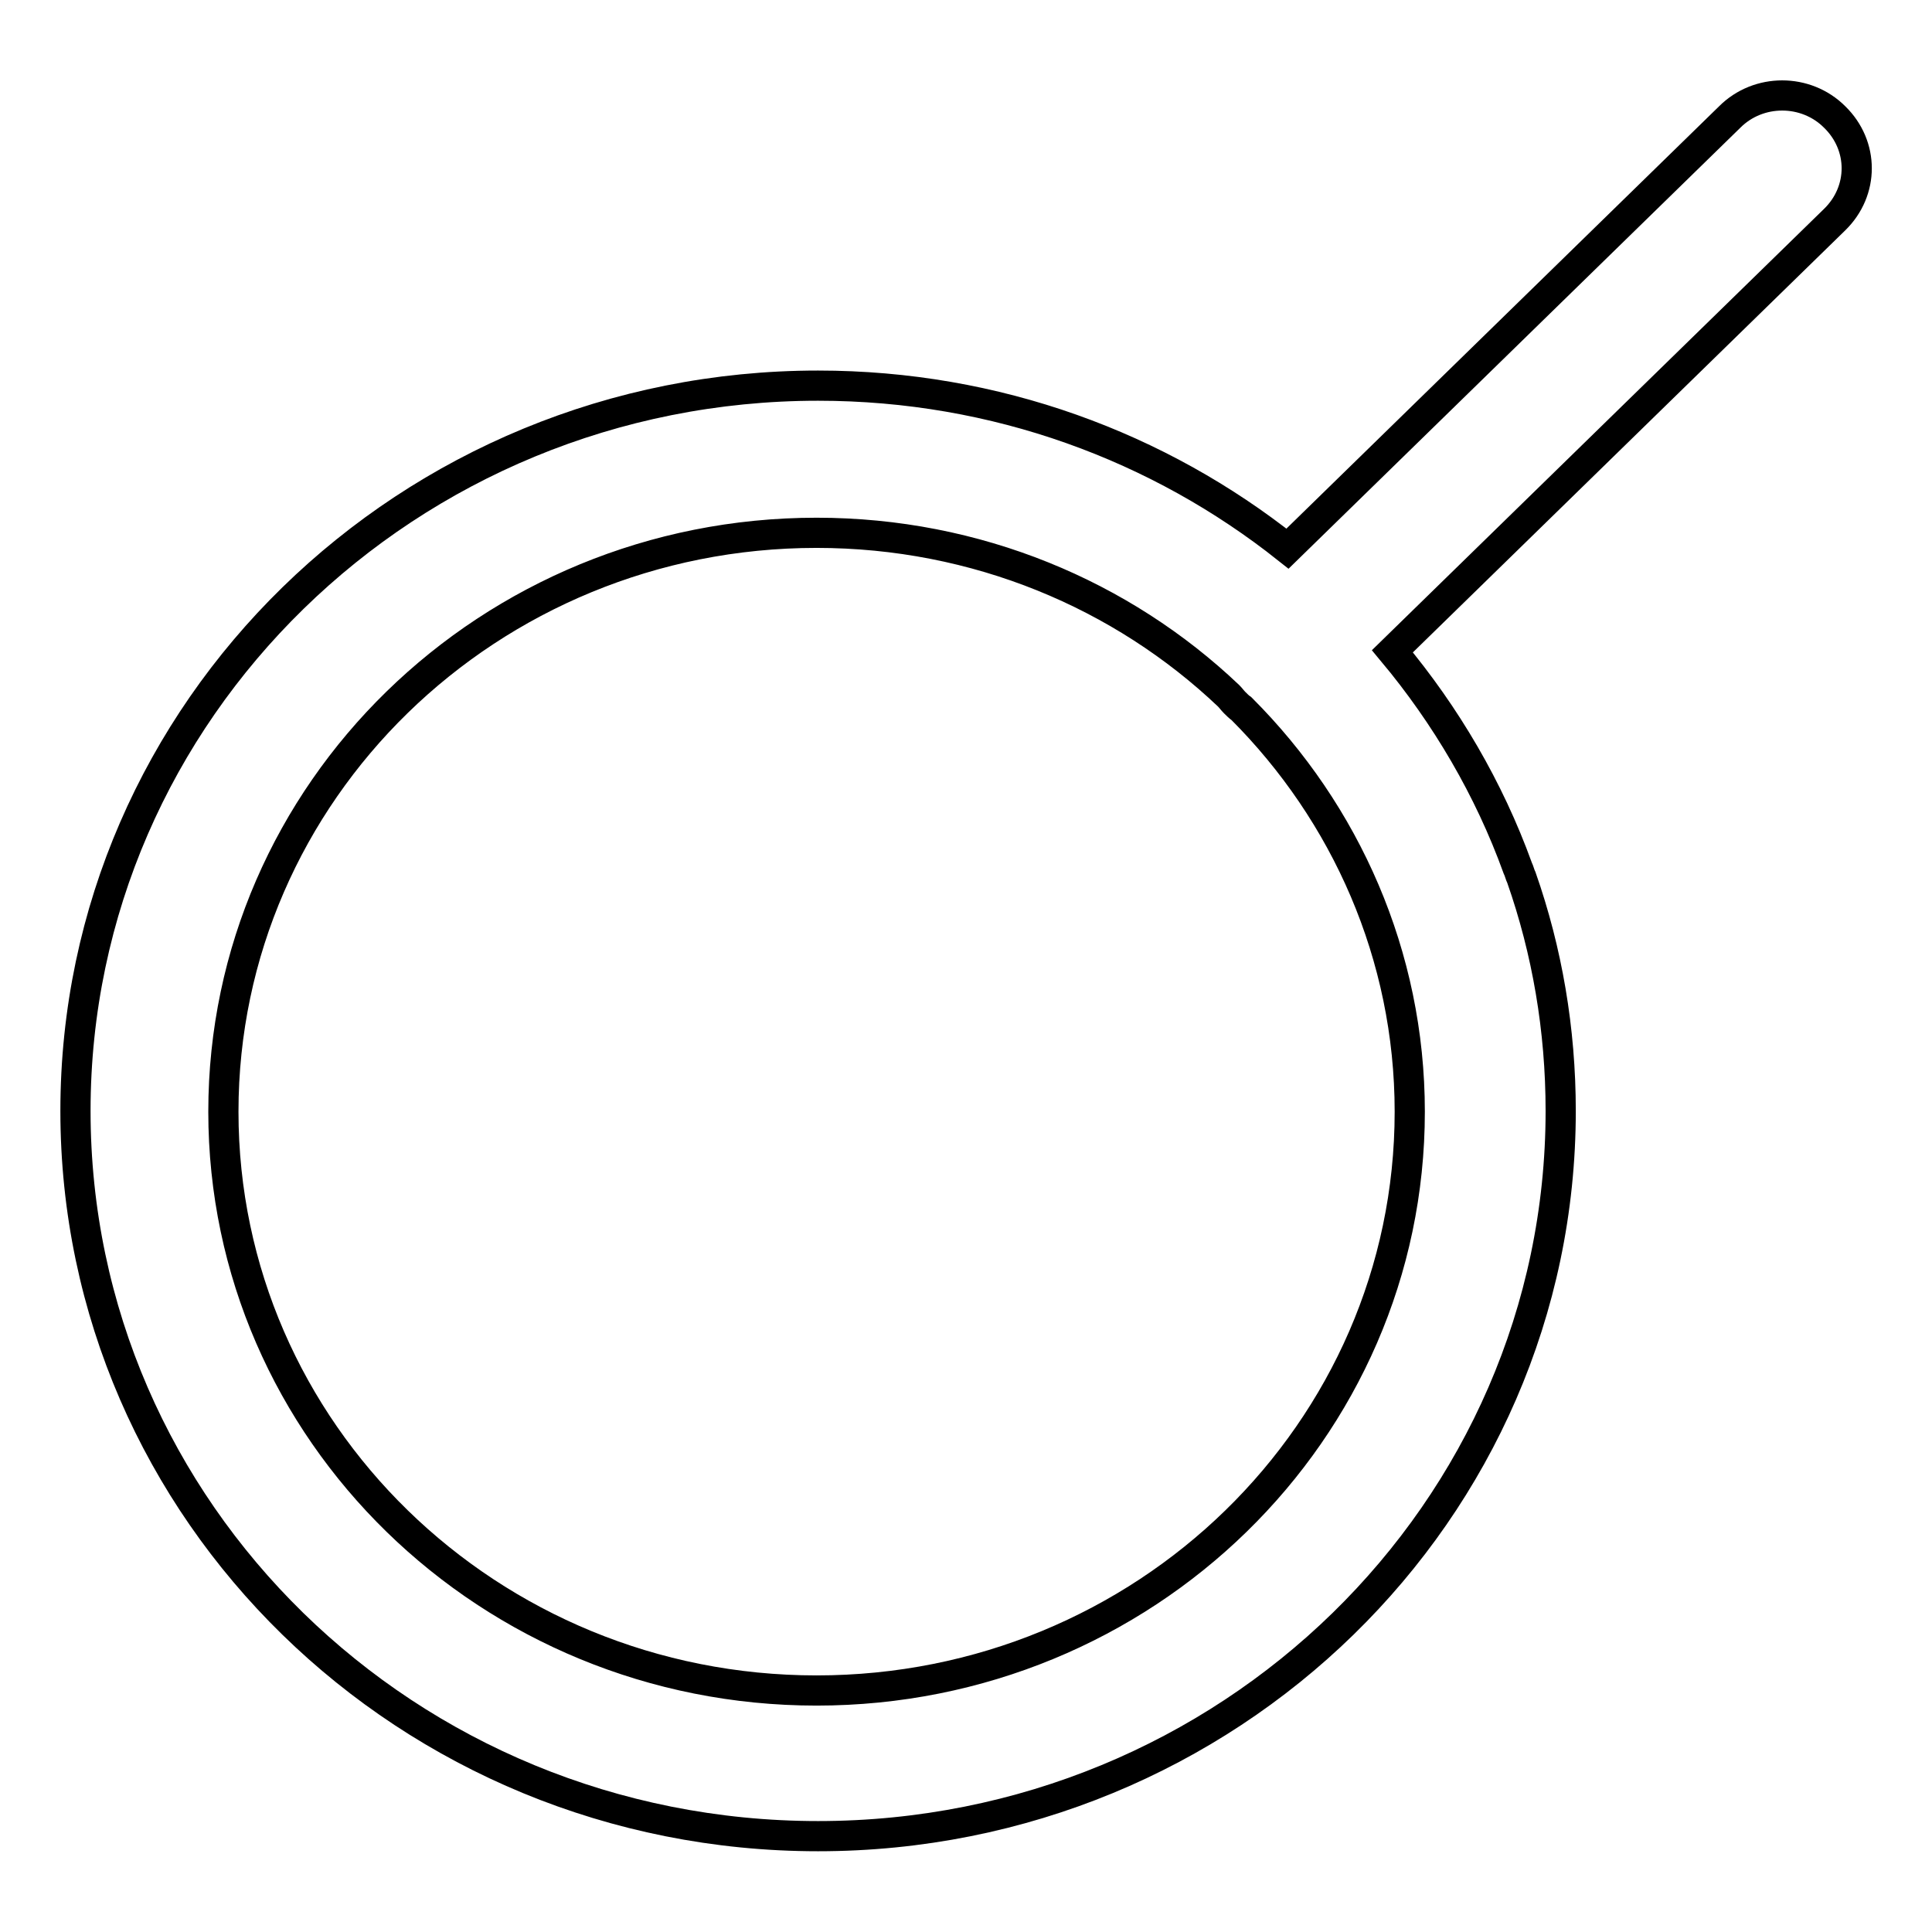 <?xml version="1.0" encoding="utf-8"?>
<!-- Svg Vector Icons : http://www.onlinewebfonts.com/icon -->
<!DOCTYPE svg PUBLIC "-//W3C//DTD SVG 1.1//EN" "http://www.w3.org/Graphics/SVG/1.1/DTD/svg11.dtd">
<svg version="1.1" xmlns="http://www.w3.org/2000/svg" xmlns:xlink="http://www.w3.org/1999/xlink" x="0px" y="0px" viewBox="0 0 256 256" enable-background="new 0 0 256 256" xml:space="preserve">
<g><g><path stroke-width="4" fill-opacity="0" stroke="#000000"  d="M243.1,29.1l-58.6,57.2c7.1,8.5,12.8,18.2,16.6,28.7c0.2,0.4,0.3,0.9,0.5,1.3c3.4,9.7,5.2,20.1,5.2,30.9c0,53.1-44.1,96.1-98.4,96.1c-54.4,0-98.4-43-98.4-96.1s44.1-96.1,98.4-96.1c23.6,0,45.2,8.1,62.2,21.6l58.6-57.2c3.8-3.8,10.1-3.8,13.9,0C247,19.3,247,25.3,243.1,29.1z M164.5,93.9c-0.3-0.2-0.6-0.5-0.9-0.8c-0.3-0.3-0.5-0.6-0.8-0.9c-14.1-13.4-33.4-21.6-54.6-21.6c-43.4,0-78.6,34.3-78.6,76.7c0,42.4,35.2,76.7,78.6,76.7c43.4,0,78.6-34.3,78.6-76.7C186.8,126.6,178.3,107.7,164.5,93.9z"/></g></g>
</svg>